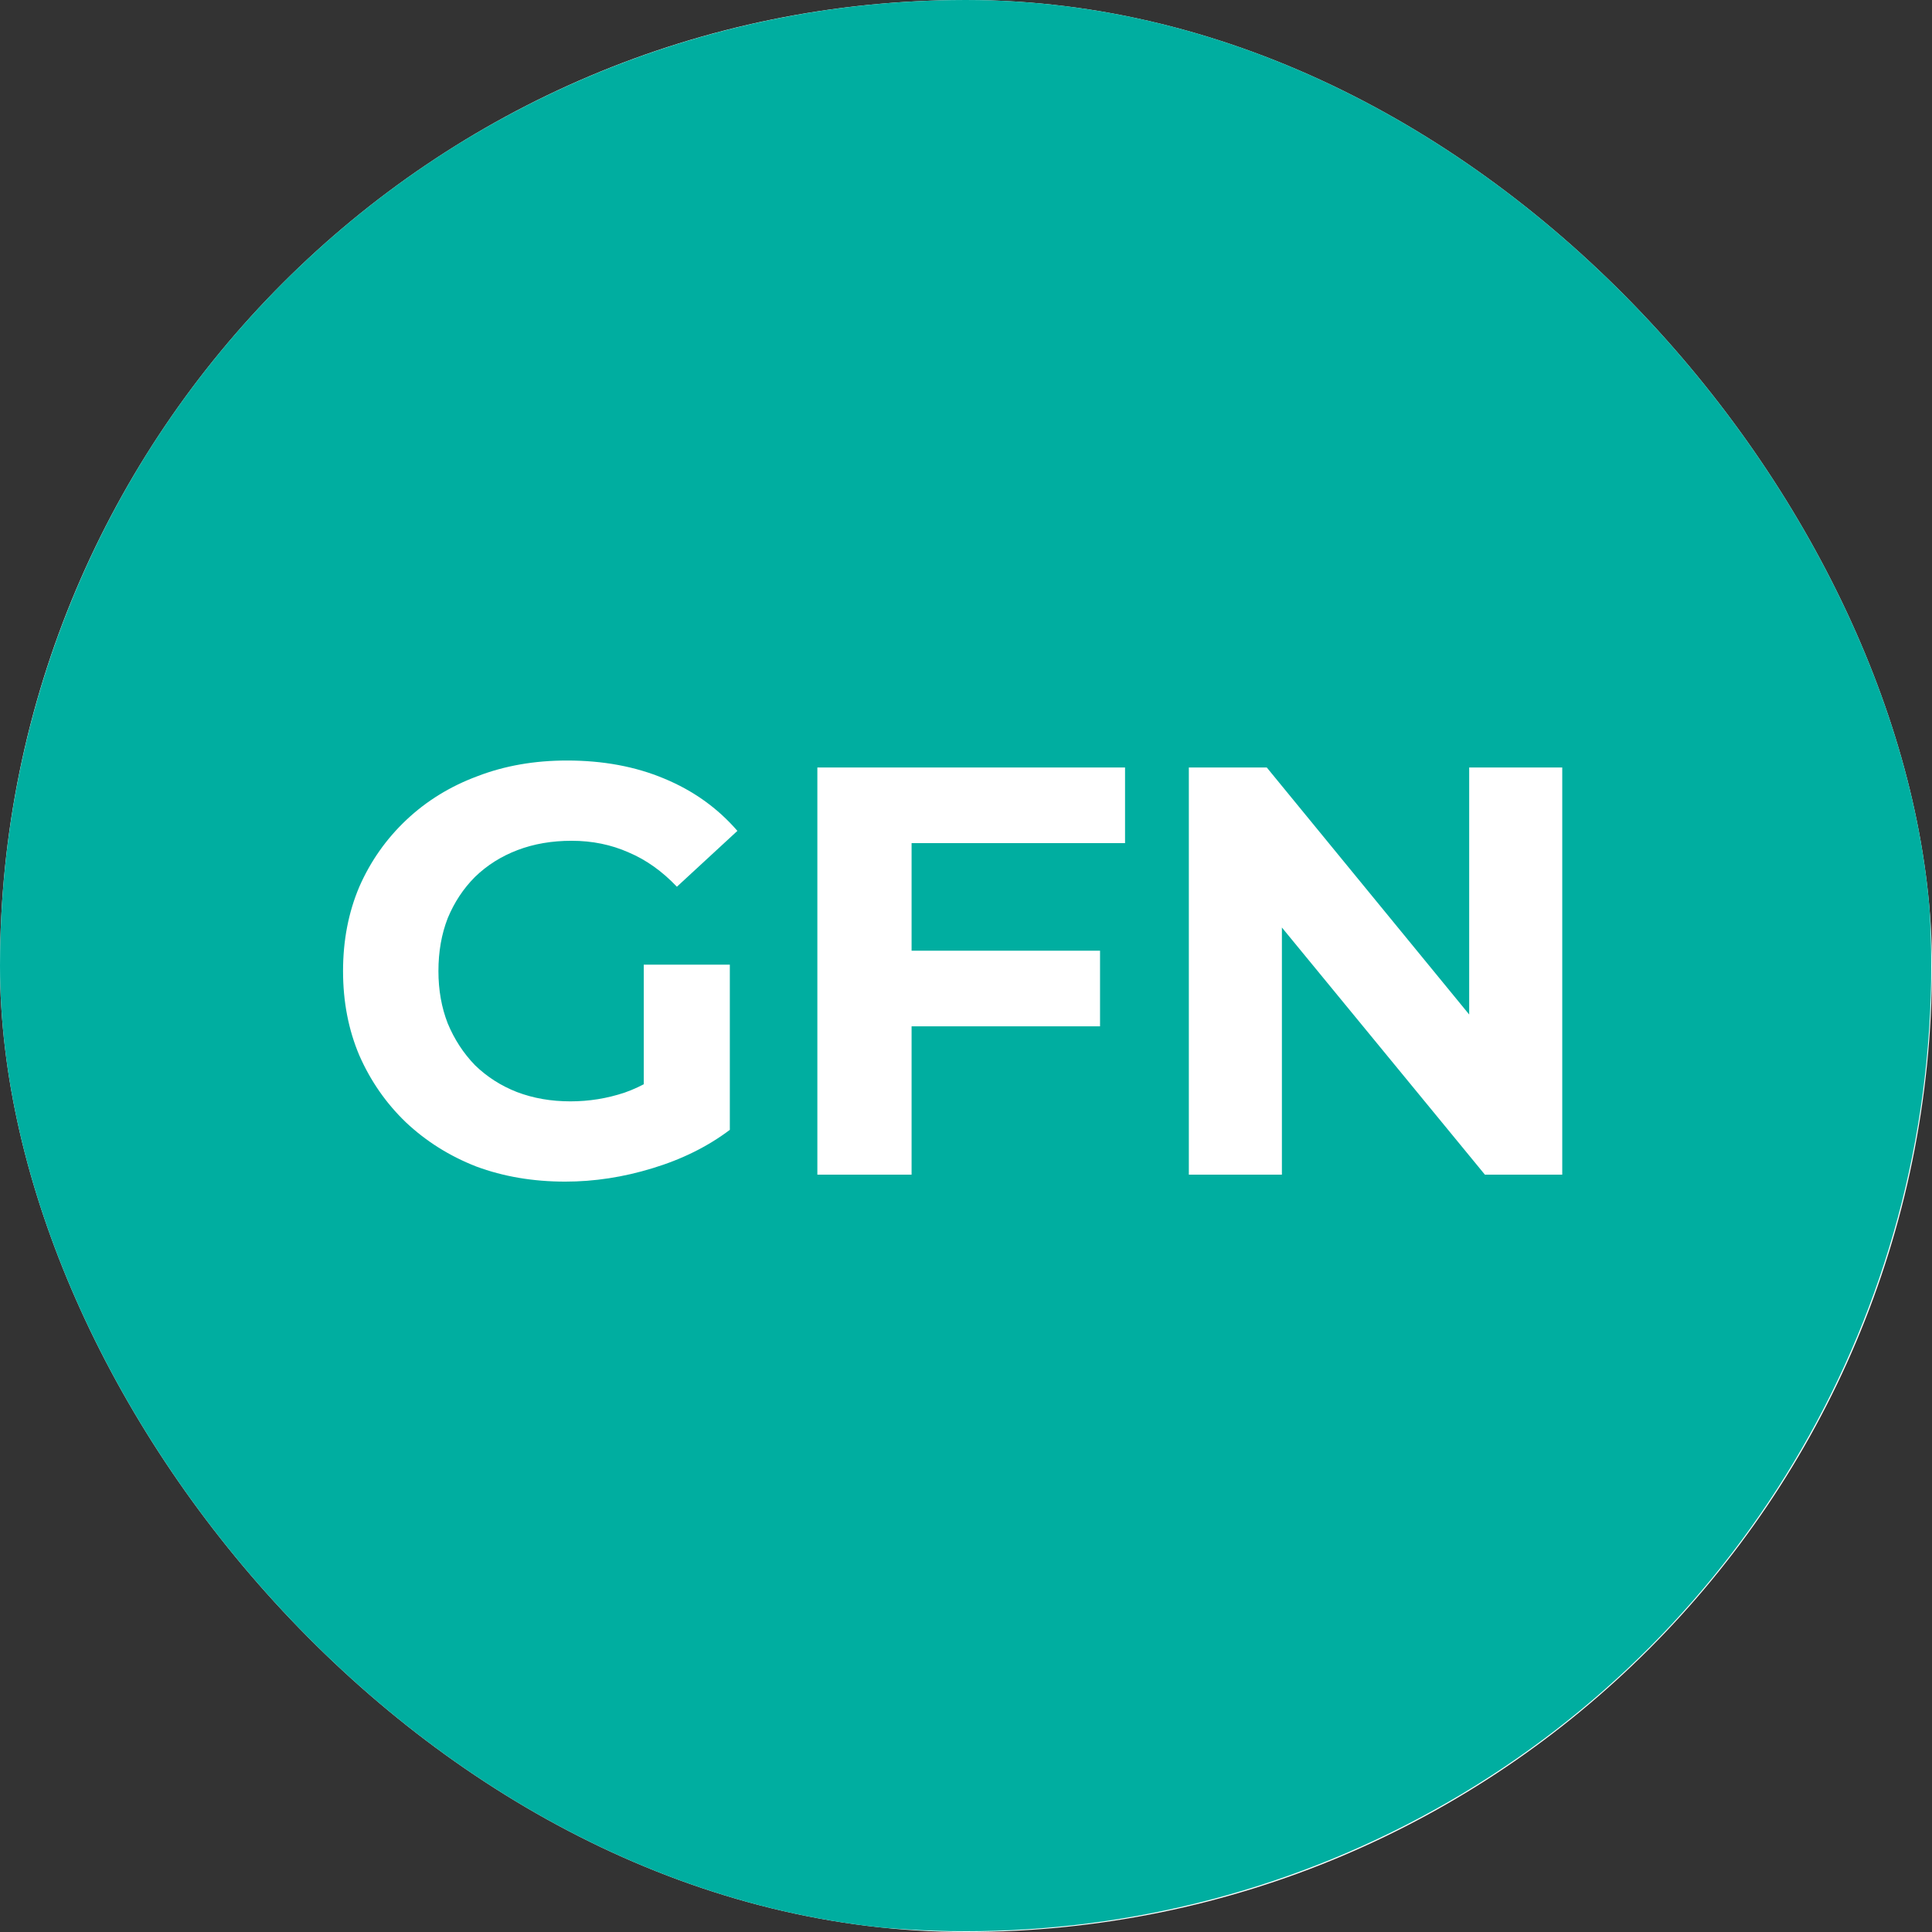 <svg xmlns="http://www.w3.org/2000/svg" version="1.1" xmlns:xlink="http://www.w3.org/1999/xlink" xmlns:svgjs="http://svgjs.dev/svgjs" width="1000" height="1000"><rect width="100%" height="100%" fill="#333333" stroke="none"/><style>
    #light-icon {
      display: inline;
    }
    #dark-icon {
      display: none;
    }

    @media (prefers-color-scheme: dark) {
      #light-icon {
        display: none;
      }
      #dark-icon {
        display: inline;
      }
    }
  </style><g id="light-icon"><svg xmlns="http://www.w3.org/2000/svg" version="1.1" xmlns:xlink="http://www.w3.org/1999/xlink" xmlns:svgjs="http://svgjs.dev/svgjs" width="1000" height="1000"><g clip-path="url(#SvgjsClipPath1122)"><rect width="1000" height="1000" fill="#ffffff"></rect><g transform="matrix(1.176,0,0,1.176,0,0)"><svg xmlns="http://www.w3.org/2000/svg" version="1.1" xmlns:xlink="http://www.w3.org/1999/xlink" xmlns:svgjs="http://svgjs.dev/svgjs" width="850" height="850"><svg width="850" height="850" viewBox="0 0 850 850" fill="none" xmlns="http://www.w3.org/2000/svg">
<g clip-path="url(#clip0_1637_2)">
<circle cx="425" cy="425" r="425" fill="#00AEA0"></circle>
<path d="M248.776 520.072C234.611 520.072 221.555 517.853 209.608 513.416C197.832 508.808 187.507 502.323 178.632 493.96C169.928 485.597 163.101 475.784 158.152 464.52C153.373 453.256 150.984 440.883 150.984 427.4C150.984 413.917 153.373 401.544 158.152 390.28C163.101 379.016 170.013 369.203 178.888 360.84C187.763 352.477 198.173 346.077 210.12 341.64C222.067 337.032 235.208 334.728 249.544 334.728C265.416 334.728 279.667 337.373 292.296 342.664C305.096 347.955 315.848 355.635 324.552 365.704L297.928 390.28C291.443 383.453 284.36 378.419 276.68 375.176C269 371.763 260.637 370.056 251.592 370.056C242.888 370.056 234.952 371.421 227.784 374.152C220.616 376.883 214.387 380.808 209.096 385.928C203.976 391.048 199.965 397.107 197.064 404.104C194.333 411.101 192.968 418.867 192.968 427.4C192.968 435.763 194.333 443.443 197.064 450.44C199.965 457.437 203.976 463.581 209.096 468.872C214.387 473.992 220.531 477.917 227.528 480.648C234.696 483.379 242.547 484.744 251.08 484.744C259.272 484.744 267.208 483.464 274.888 480.904C282.739 478.173 290.333 473.651 297.672 467.336L321.224 497.288C311.496 504.627 300.147 510.259 287.176 514.184C274.376 518.109 261.576 520.072 248.776 520.072ZM283.336 491.912V424.584H321.224V497.288L283.336 491.912ZM398.148 418.44H484.164V451.72H398.148V418.44ZM401.22 517H359.748V337.8H495.172V371.08H401.22V517ZM523.248 517V337.8H557.552L663.28 466.824H646.64V337.8H687.6V517H653.552L547.568 387.976H564.208V517H523.248Z" fill="white"></path>
</g>
<defs>
<clipPath id="clip0_1637_2">
<rect width="850" height="850" fill="white"></rect>
</clipPath>
<clipPath id="SvgjsClipPath1122"><rect width="1000" height="1000" x="0" y="0" rx="500" ry="500"></rect></clipPath></defs>
</svg></svg></g></g></svg></g><g id="dark-icon"><svg xmlns="http://www.w3.org/2000/svg" version="1.1" xmlns:xlink="http://www.w3.org/1999/xlink" xmlns:svgjs="http://svgjs.dev/svgjs" width="1000" height="1000"><g clip-path="url(#SvgjsClipPath1123)"><rect width="1000" height="1000" fill="#ffffff"></rect><g transform="matrix(1.176,0,0,1.176,0,0)"><svg xmlns="http://www.w3.org/2000/svg" version="1.1" xmlns:xlink="http://www.w3.org/1999/xlink" xmlns:svgjs="http://svgjs.dev/svgjs" width="850" height="850"><svg width="850" height="850" viewBox="0 0 850 850" fill="none" xmlns="http://www.w3.org/2000/svg">
<g clip-path="url(#clip0_1637_2)">
<circle cx="425" cy="425" r="425" fill="#00AEA0"></circle>
<path d="M248.776 520.072C234.611 520.072 221.555 517.853 209.608 513.416C197.832 508.808 187.507 502.323 178.632 493.96C169.928 485.597 163.101 475.784 158.152 464.52C153.373 453.256 150.984 440.883 150.984 427.4C150.984 413.917 153.373 401.544 158.152 390.28C163.101 379.016 170.013 369.203 178.888 360.84C187.763 352.477 198.173 346.077 210.12 341.64C222.067 337.032 235.208 334.728 249.544 334.728C265.416 334.728 279.667 337.373 292.296 342.664C305.096 347.955 315.848 355.635 324.552 365.704L297.928 390.28C291.443 383.453 284.36 378.419 276.68 375.176C269 371.763 260.637 370.056 251.592 370.056C242.888 370.056 234.952 371.421 227.784 374.152C220.616 376.883 214.387 380.808 209.096 385.928C203.976 391.048 199.965 397.107 197.064 404.104C194.333 411.101 192.968 418.867 192.968 427.4C192.968 435.763 194.333 443.443 197.064 450.44C199.965 457.437 203.976 463.581 209.096 468.872C214.387 473.992 220.531 477.917 227.528 480.648C234.696 483.379 242.547 484.744 251.08 484.744C259.272 484.744 267.208 483.464 274.888 480.904C282.739 478.173 290.333 473.651 297.672 467.336L321.224 497.288C311.496 504.627 300.147 510.259 287.176 514.184C274.376 518.109 261.576 520.072 248.776 520.072ZM283.336 491.912V424.584H321.224V497.288L283.336 491.912ZM398.148 418.44H484.164V451.72H398.148V418.44ZM401.22 517H359.748V337.8H495.172V371.08H401.22V517ZM523.248 517V337.8H557.552L663.28 466.824H646.64V337.8H687.6V517H653.552L547.568 387.976H564.208V517H523.248Z" fill="white"></path>
</g>
<defs>
<clipPath id="clip0_1637_2">
<rect width="850" height="850" fill="white"></rect>
</clipPath>
<clipPath id="SvgjsClipPath1123"><rect width="1000" height="1000" x="0" y="0" rx="500" ry="500"></rect></clipPath></defs>
</svg></svg></g></g></svg></g></svg>